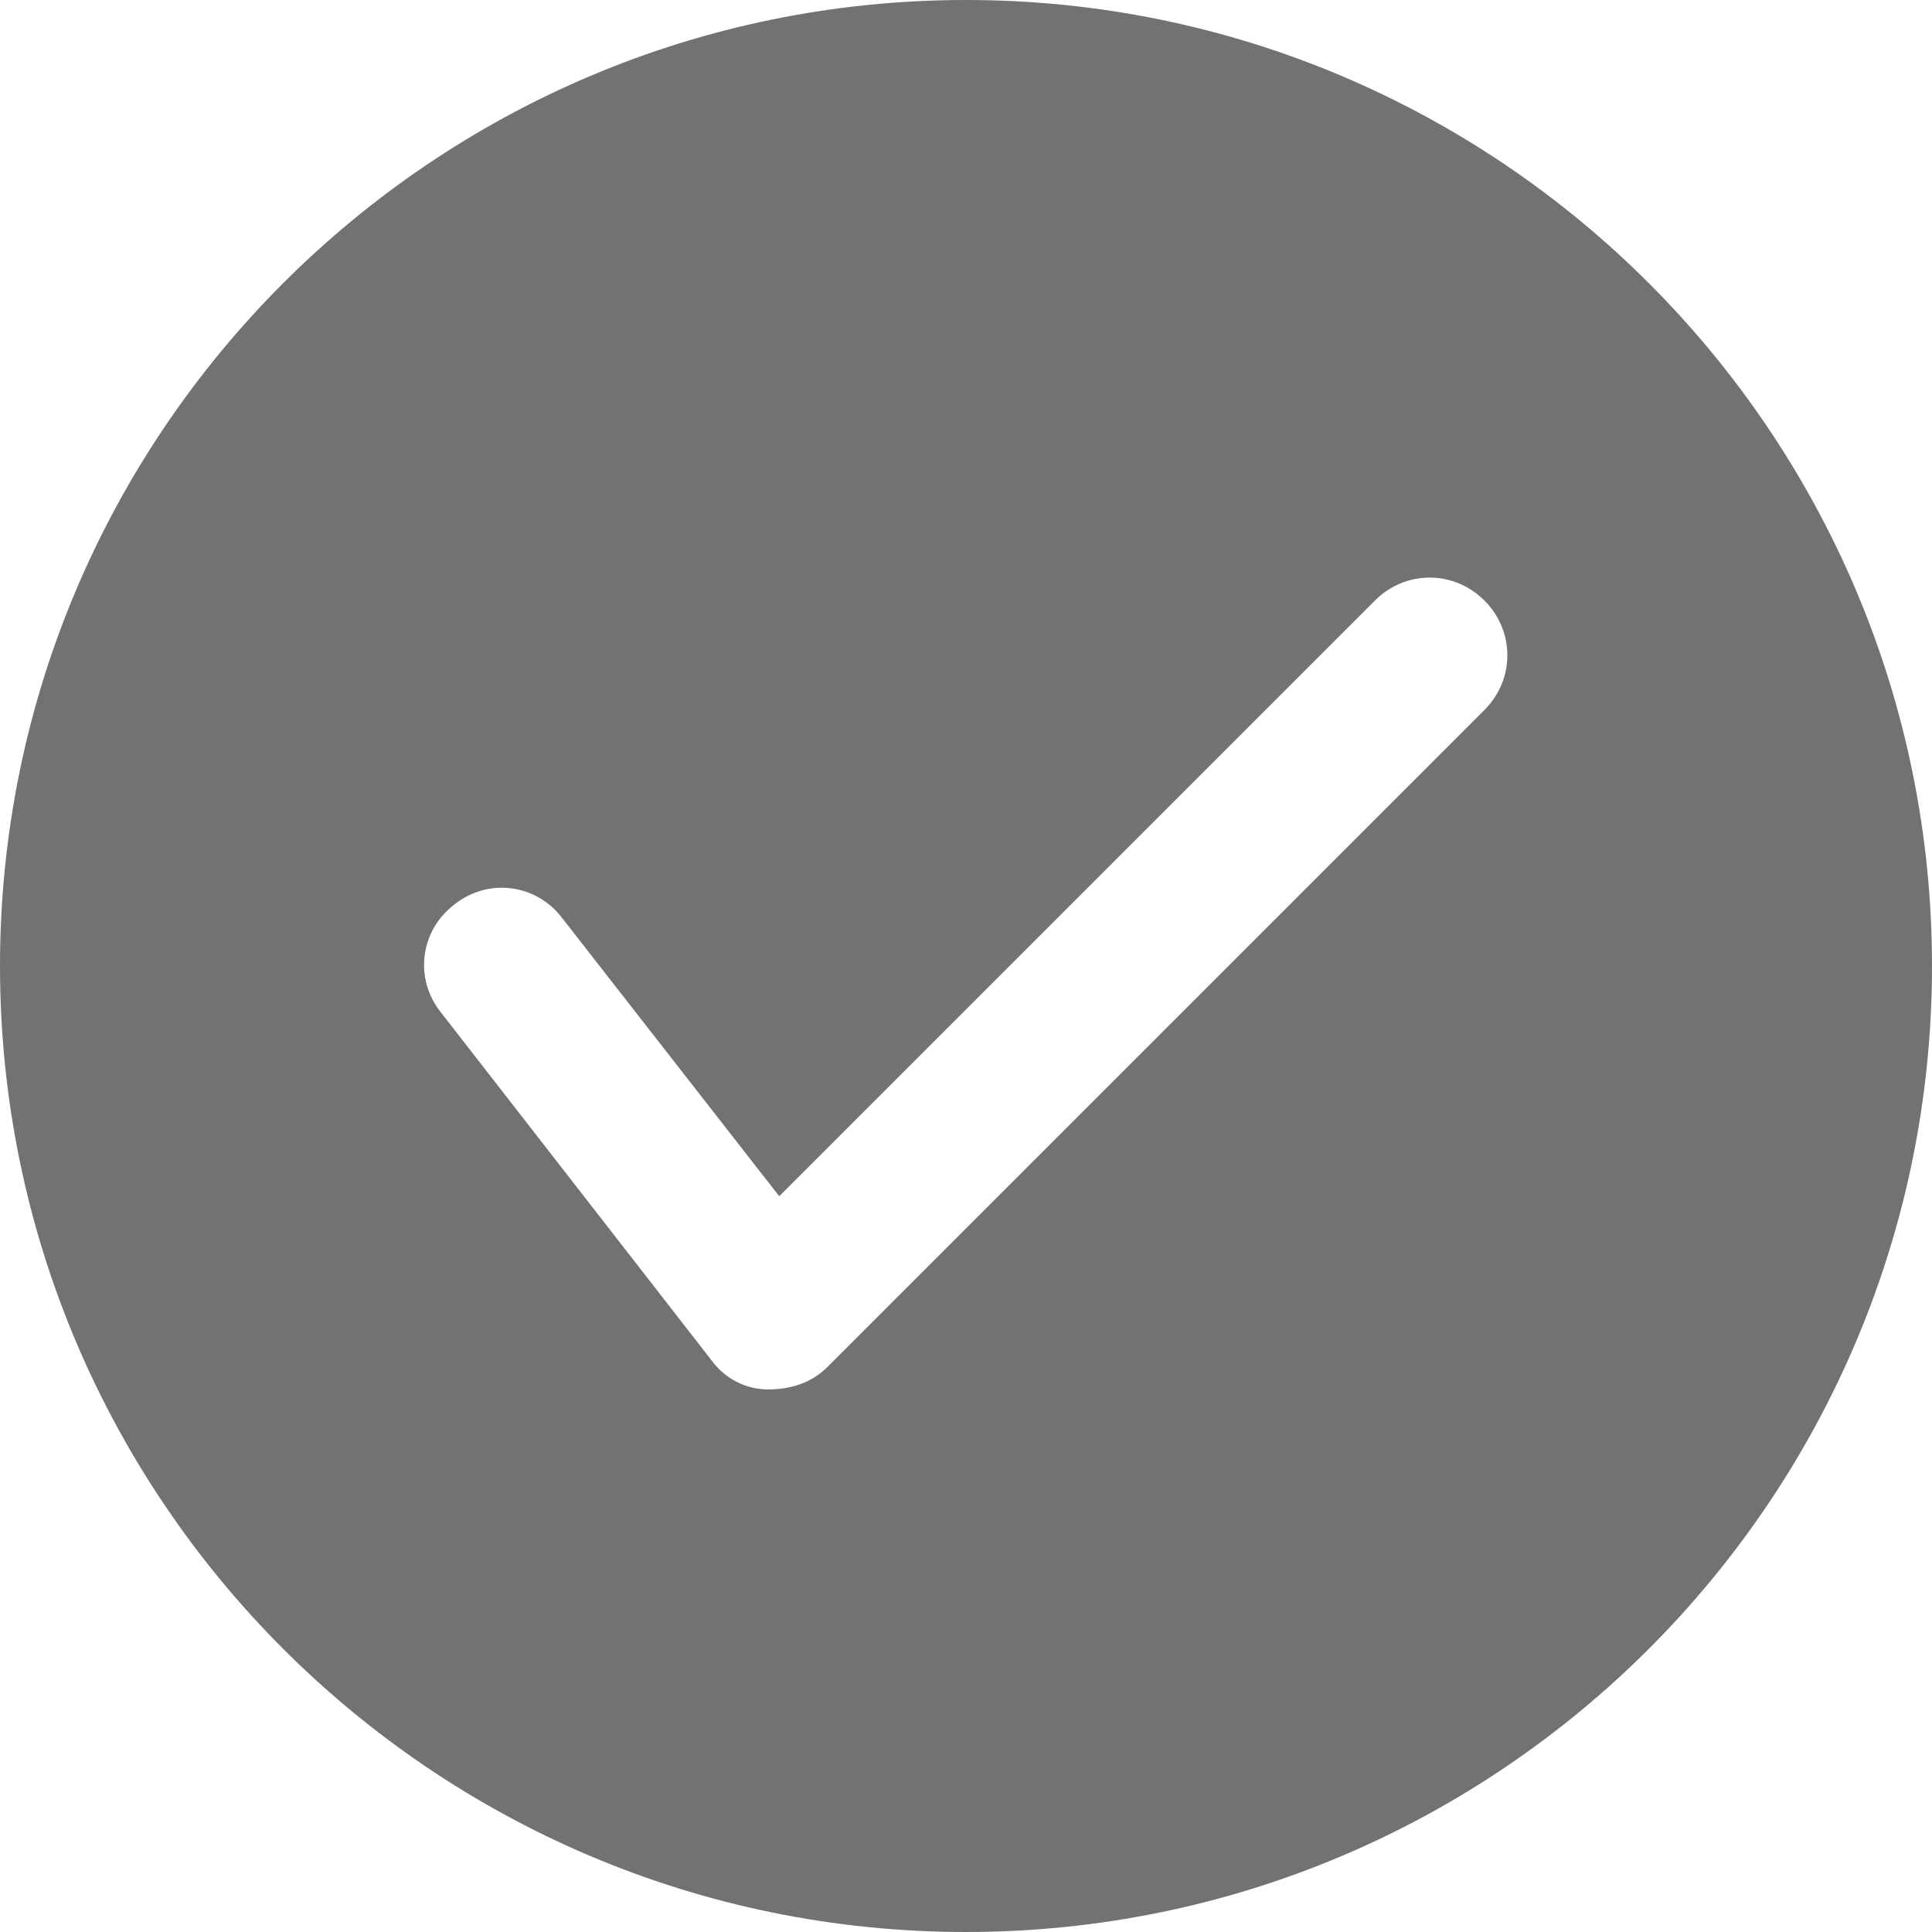 <?xml version="1.0" encoding="UTF-8"?>
<svg id="Calque_1" xmlns="http://www.w3.org/2000/svg" version="1.1" viewBox="0 0 12 12">
  <!-- Generator: Adobe Illustrator 29.7.0, SVG Export Plug-In . SVG Version: 2.1.1 Build 14)  -->
  <defs>
    <style>
      .st0 {
        fill: #171513;
        fill-rule: evenodd;
        opacity: .6;
      }
    </style>
  </defs>
  <path class="st0" d="M6,0C2.69,0,0,2.69,0,6s2.69,6,6,6,6-2.69,6-6S9.31,0,6,0ZM2.74,6.29l1.68,2.16c.08.11.21.18.35.18.14,0,.27-.04.37-.14l4.08-4.08c.19-.19.19-.49,0-.68-.19-.19-.49-.19-.68,0l-3.7,3.7-1.35-1.73c-.16-.21-.46-.25-.67-.08-.21.16-.25.46-.08.67Z"/>
</svg>